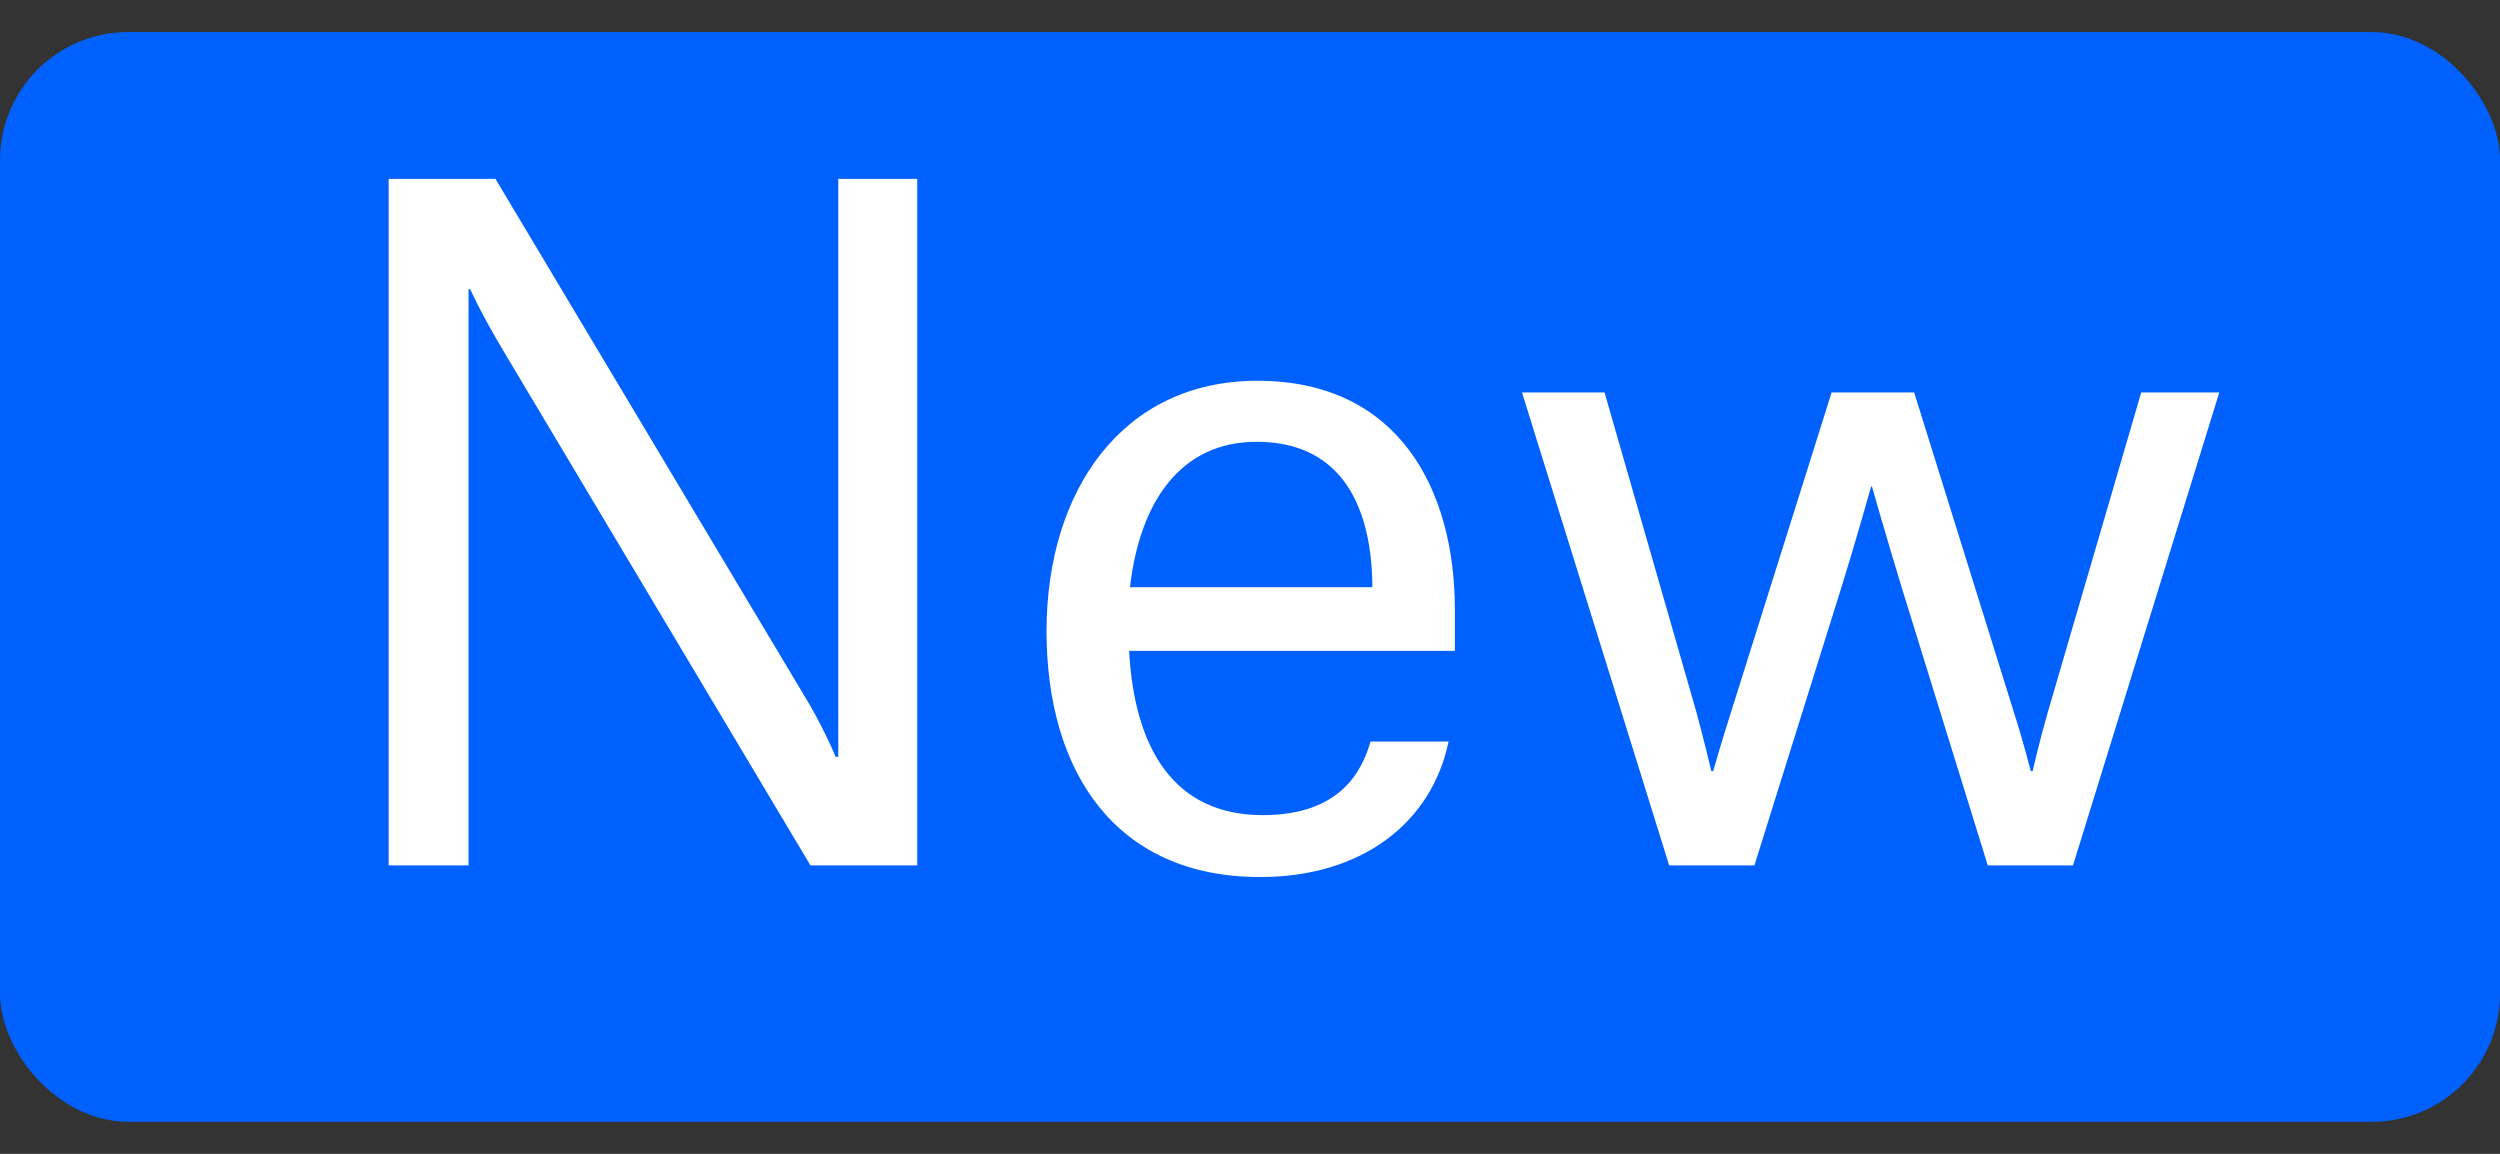 <svg width="39" height="18" viewBox="0 0 39 18" fill="none" xmlns="http://www.w3.org/2000/svg">
<rect x="0" y="0" width="39" height="18" fill="#333333" stroke="none"/>
<rect y="0.5" width="39" height="17" rx="2" fill="#0061FE"/>
<path d="M6.063 13.5V2.79H7.729L12.489 10.756C12.853 11.344 13.035 11.806 13.035 11.806H13.077V2.79H14.309V13.5H12.643L7.897 5.548C7.477 4.848 7.337 4.512 7.337 4.512H7.309V13.5H6.063ZM21.408 9.16V9.076C21.38 7.844 20.89 6.892 19.602 6.892C18.426 6.892 17.782 7.816 17.628 9.16H21.408ZM22.598 11.568C22.332 12.842 21.24 13.682 19.658 13.682C17.404 13.682 16.326 12.044 16.326 9.846C16.326 7.662 17.502 5.94 19.616 5.94C21.828 5.94 22.696 7.648 22.696 9.51V10.154H17.614C17.698 11.68 18.314 12.716 19.7 12.716C20.932 12.716 21.254 12.002 21.38 11.568H22.598ZM26.039 13.5L23.743 6.122H25.031L26.459 11.092C26.585 11.554 26.697 12.03 26.697 12.03H26.725C26.725 12.03 26.865 11.54 27.005 11.106L28.573 6.122H29.861L31.415 11.106C31.555 11.54 31.681 12.03 31.681 12.03H31.709C31.709 12.03 31.821 11.54 31.947 11.106L33.403 6.122H34.621L32.339 13.5H31.009L29.665 9.16C29.455 8.474 29.203 7.592 29.203 7.592H29.189C29.189 7.592 28.937 8.488 28.727 9.16L27.369 13.5H26.039Z" fill="white"/>
</svg>
